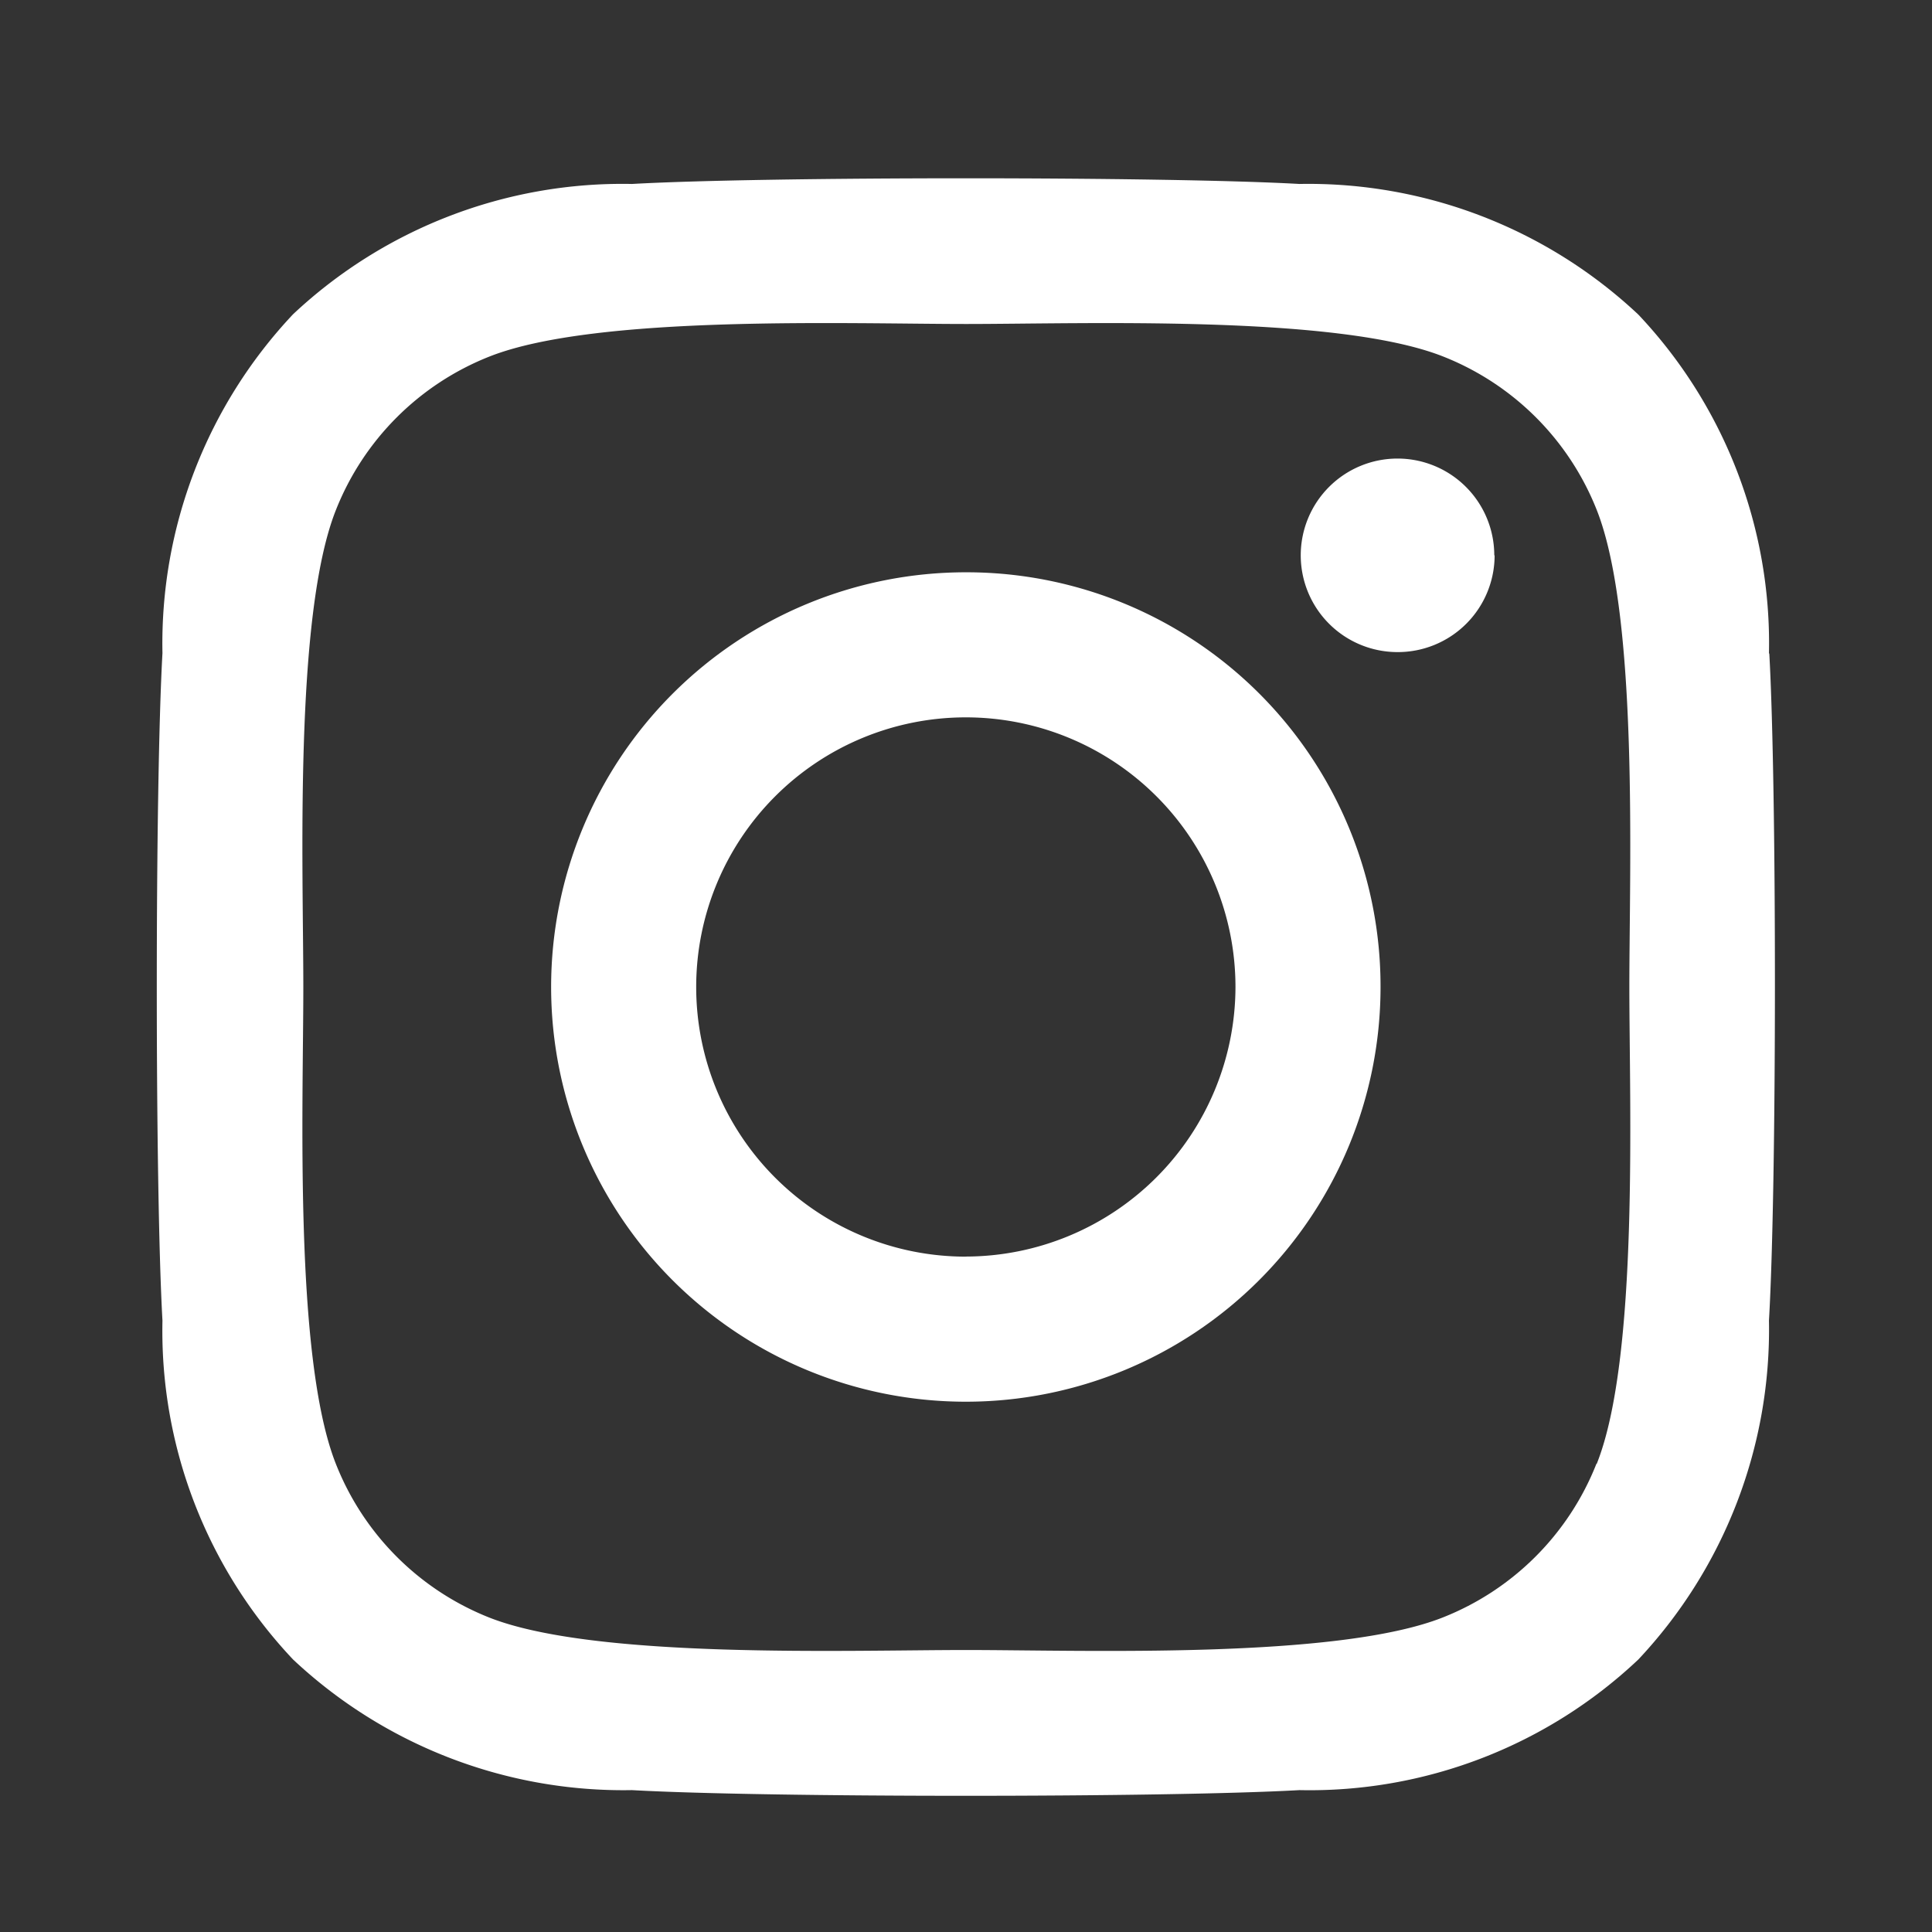 <svg xmlns="http://www.w3.org/2000/svg" width="23" height="23" viewBox="0 0 23 23">
  <rect x="0" y="0" width="23" height="23" fill="#333333" stroke="none"/>
  <g id="instagram" transform="translate(-58 -7)">
    <path id="bounding_box" d="M0,0H23V23H0Z" transform="translate(58 7)" fill="none"/>
    <path id="instagram-2" data-name="instagram" d="M75.5,5.809a4.937,4.937,0,1,0,4.937,4.937A4.929,4.929,0,0,0,75.5,5.809Zm0,8.147a3.21,3.21,0,1,1,3.21-3.21A3.216,3.216,0,0,1,75.5,13.955Zm6.291-8.349a1.152,1.152,0,1,0-1.152,1.152A1.152,1.152,0,0,0,81.795,5.607Zm3.27,1.169a5.7,5.7,0,0,0-1.555-4.035,5.736,5.736,0,0,0-4.035-1.555c-1.59-.09-6.355-.09-7.945,0a5.728,5.728,0,0,0-4.035,1.551,5.717,5.717,0,0,0-1.555,4.035c-.09,1.59-.09,6.355,0,7.945a5.7,5.7,0,0,0,1.555,4.035,5.744,5.744,0,0,0,4.035,1.555c1.59.09,6.355.09,7.945,0a5.7,5.7,0,0,0,4.035-1.555,5.736,5.736,0,0,0,1.555-4.035C85.155,13.126,85.155,8.365,85.065,6.775Zm-2.054,9.646a3.249,3.249,0,0,1-1.83,1.83c-1.268.5-4.275.387-5.676.387s-4.413.112-5.676-.387A3.25,3.25,0,0,1,68,16.422c-.5-1.268-.387-4.275-.387-5.676S67.5,6.333,68,5.07a3.25,3.25,0,0,1,1.83-1.83c1.268-.5,4.275-.387,5.676-.387s4.413-.112,5.676.387a3.249,3.249,0,0,1,1.83,1.83c.5,1.268.387,4.275.387,5.676S83.514,15.159,83.011,16.422Z" transform="translate(-6.002 8.004)" fill="#fff"/>
  </g>
</svg>
